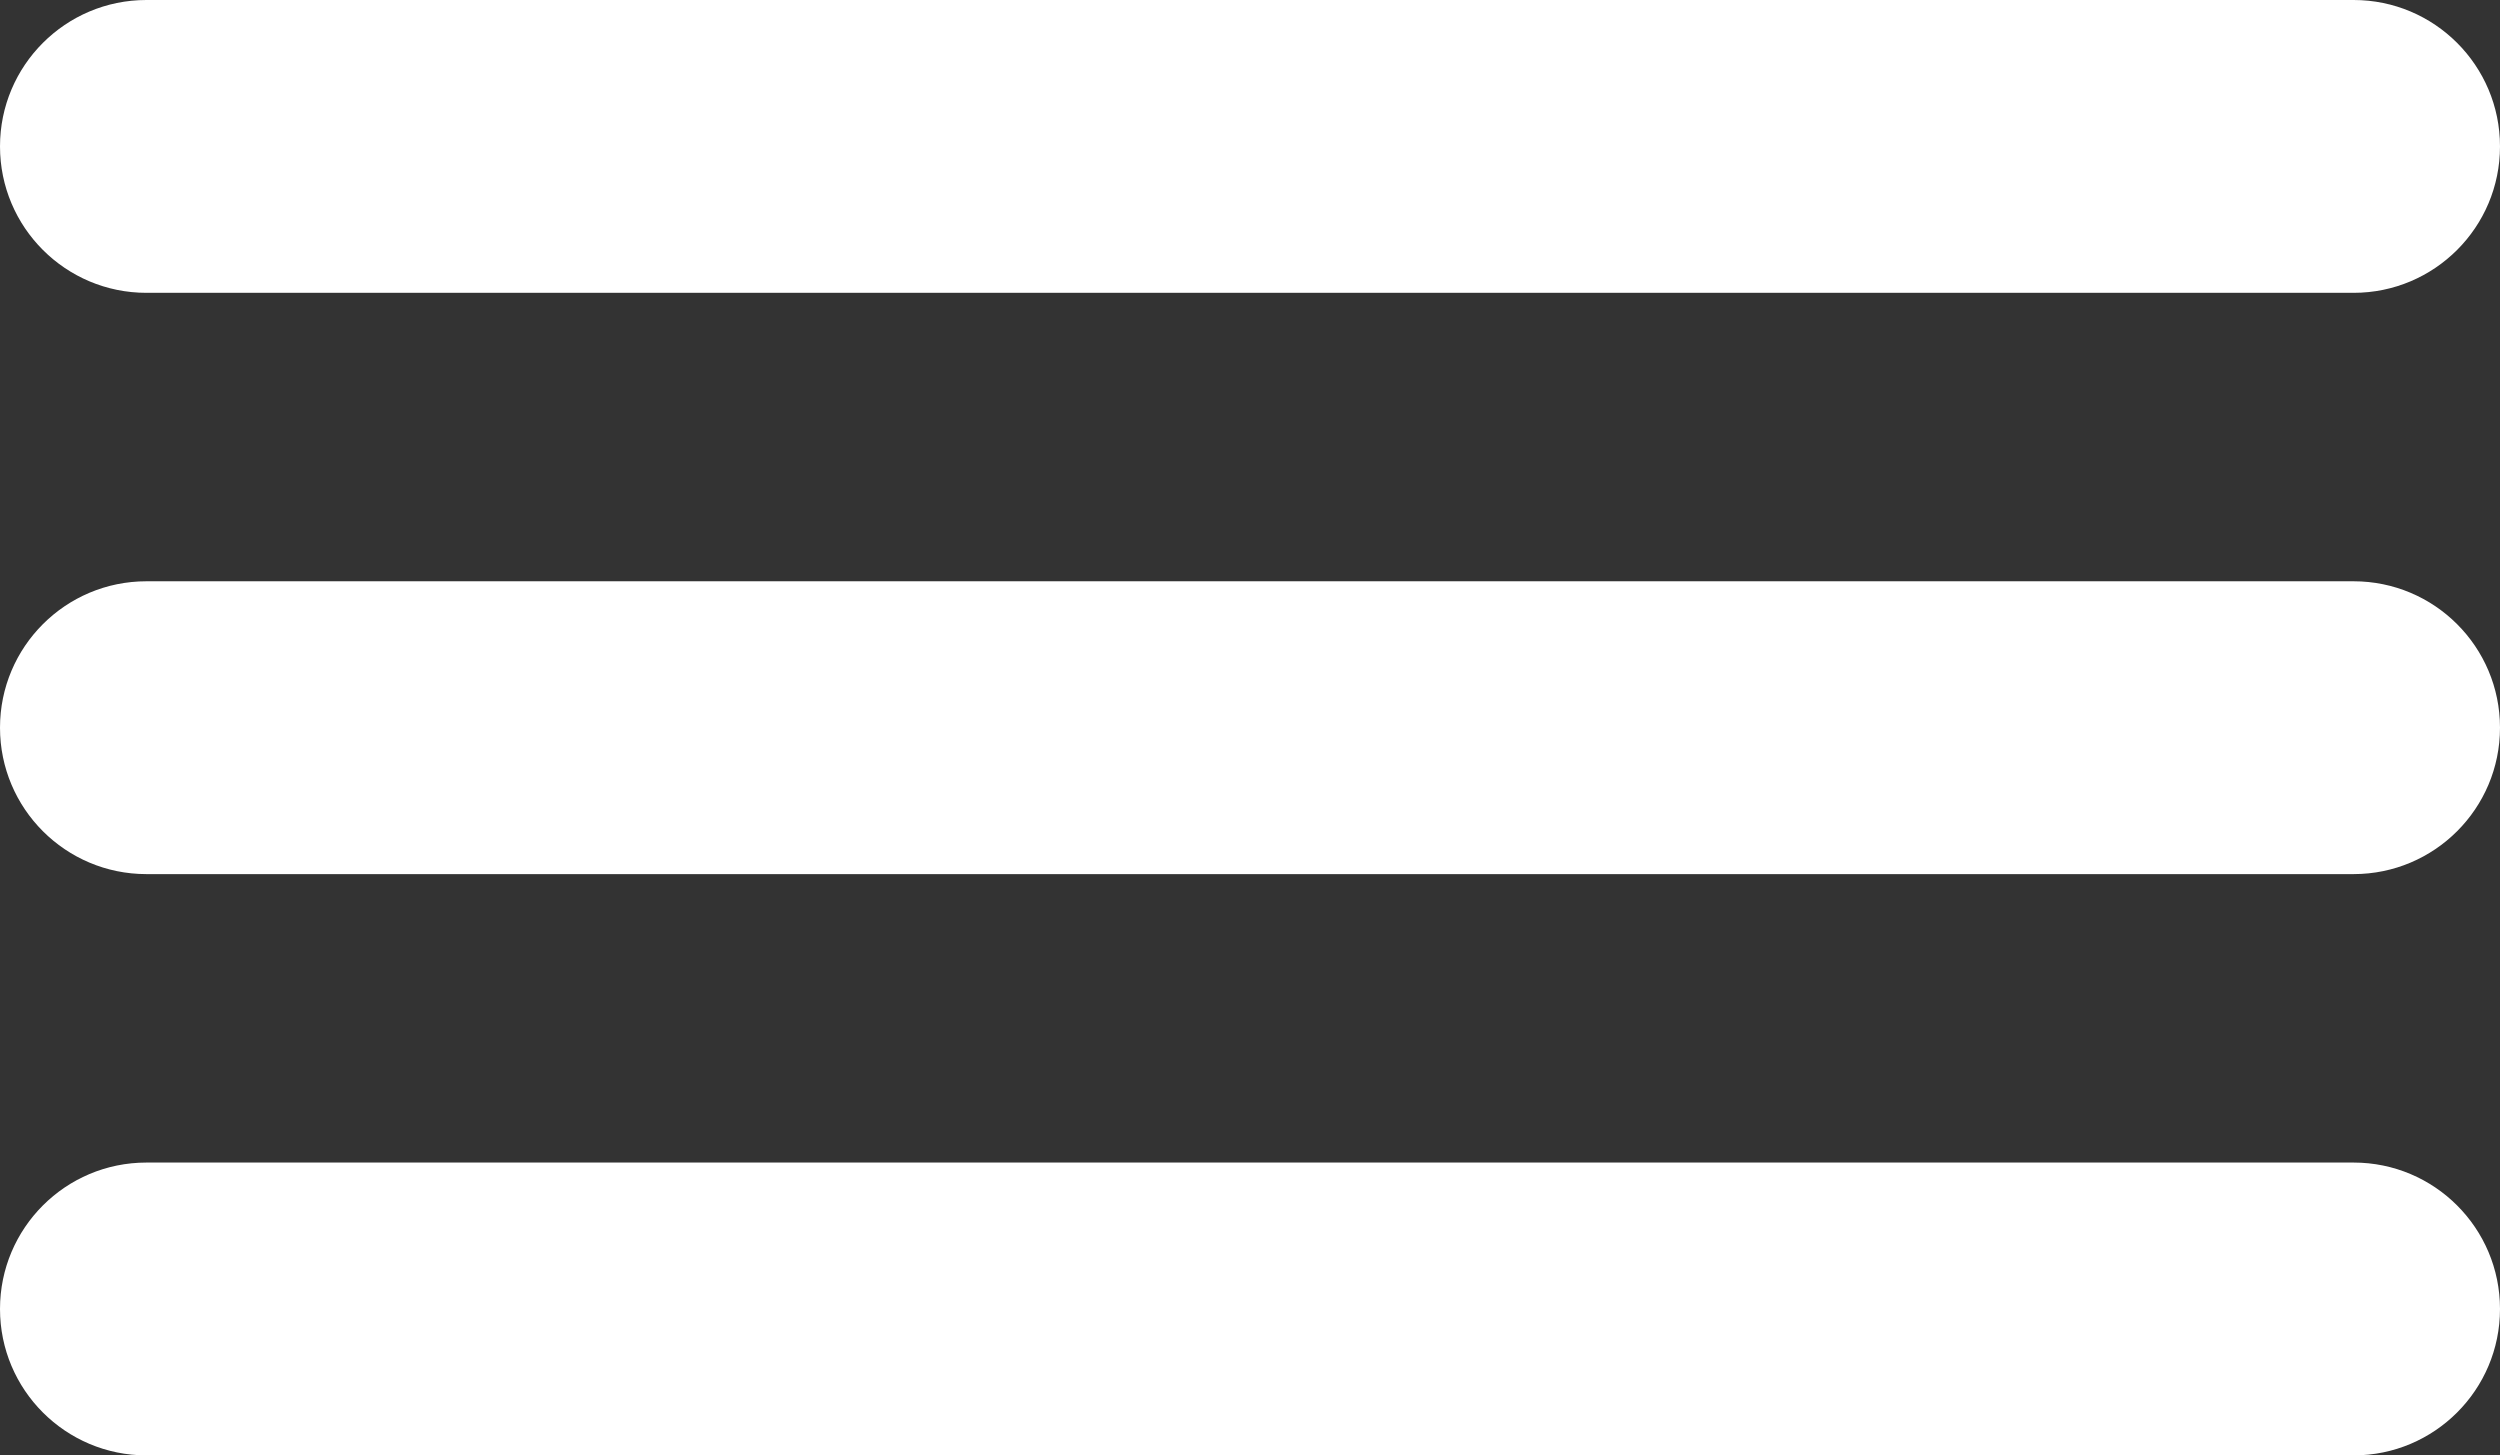 <!-- Generator: Adobe Illustrator 18.1.1, SVG Export Plug-In  -->
<svg version="1.1"
	 xmlns="http://www.w3.org/2000/svg" xmlns:xlink="http://www.w3.org/1999/xlink" xmlns:a="http://ns.adobe.com/AdobeSVGViewerExtensions/3.0/"
	 x="0px" y="0px" width="50.746px" height="29.542px" viewBox="0 0 50.746 29.542" enable-background="new 0 0 50.746 29.542"
	 xml:space="preserve">
<rect x="0" y="0" width="50.746" height="29.542" fill="#333333" stroke="none"/>
<defs>
</defs>
<path fill="#FFFFFF" d="M47.774,5.944H2.972C1.331,5.944,0,4.613,0,2.972v0C0,1.331,1.331,0,2.972,0l44.802,0
	c1.641,0,2.972,1.331,2.972,2.972v0C50.746,4.613,49.415,5.944,47.774,5.944z"/>
<path fill="#FFFFFF" d="M47.774,17.743H2.972C1.331,17.743,0,16.412,0,14.771v0c0-1.641,1.331-2.972,2.972-2.972h44.802
	c1.641,0,2.972,1.331,2.972,2.972v0C50.746,16.412,49.415,17.743,47.774,17.743z"/>
<path fill="#FFFFFF" d="M47.774,29.542H2.972C1.331,29.542,0,28.211,0,26.57v0c0-1.641,1.331-2.972,2.972-2.972h44.802
	c1.641,0,2.972,1.331,2.972,2.972v0C50.746,28.211,49.415,29.542,47.774,29.542z"/>
</svg>